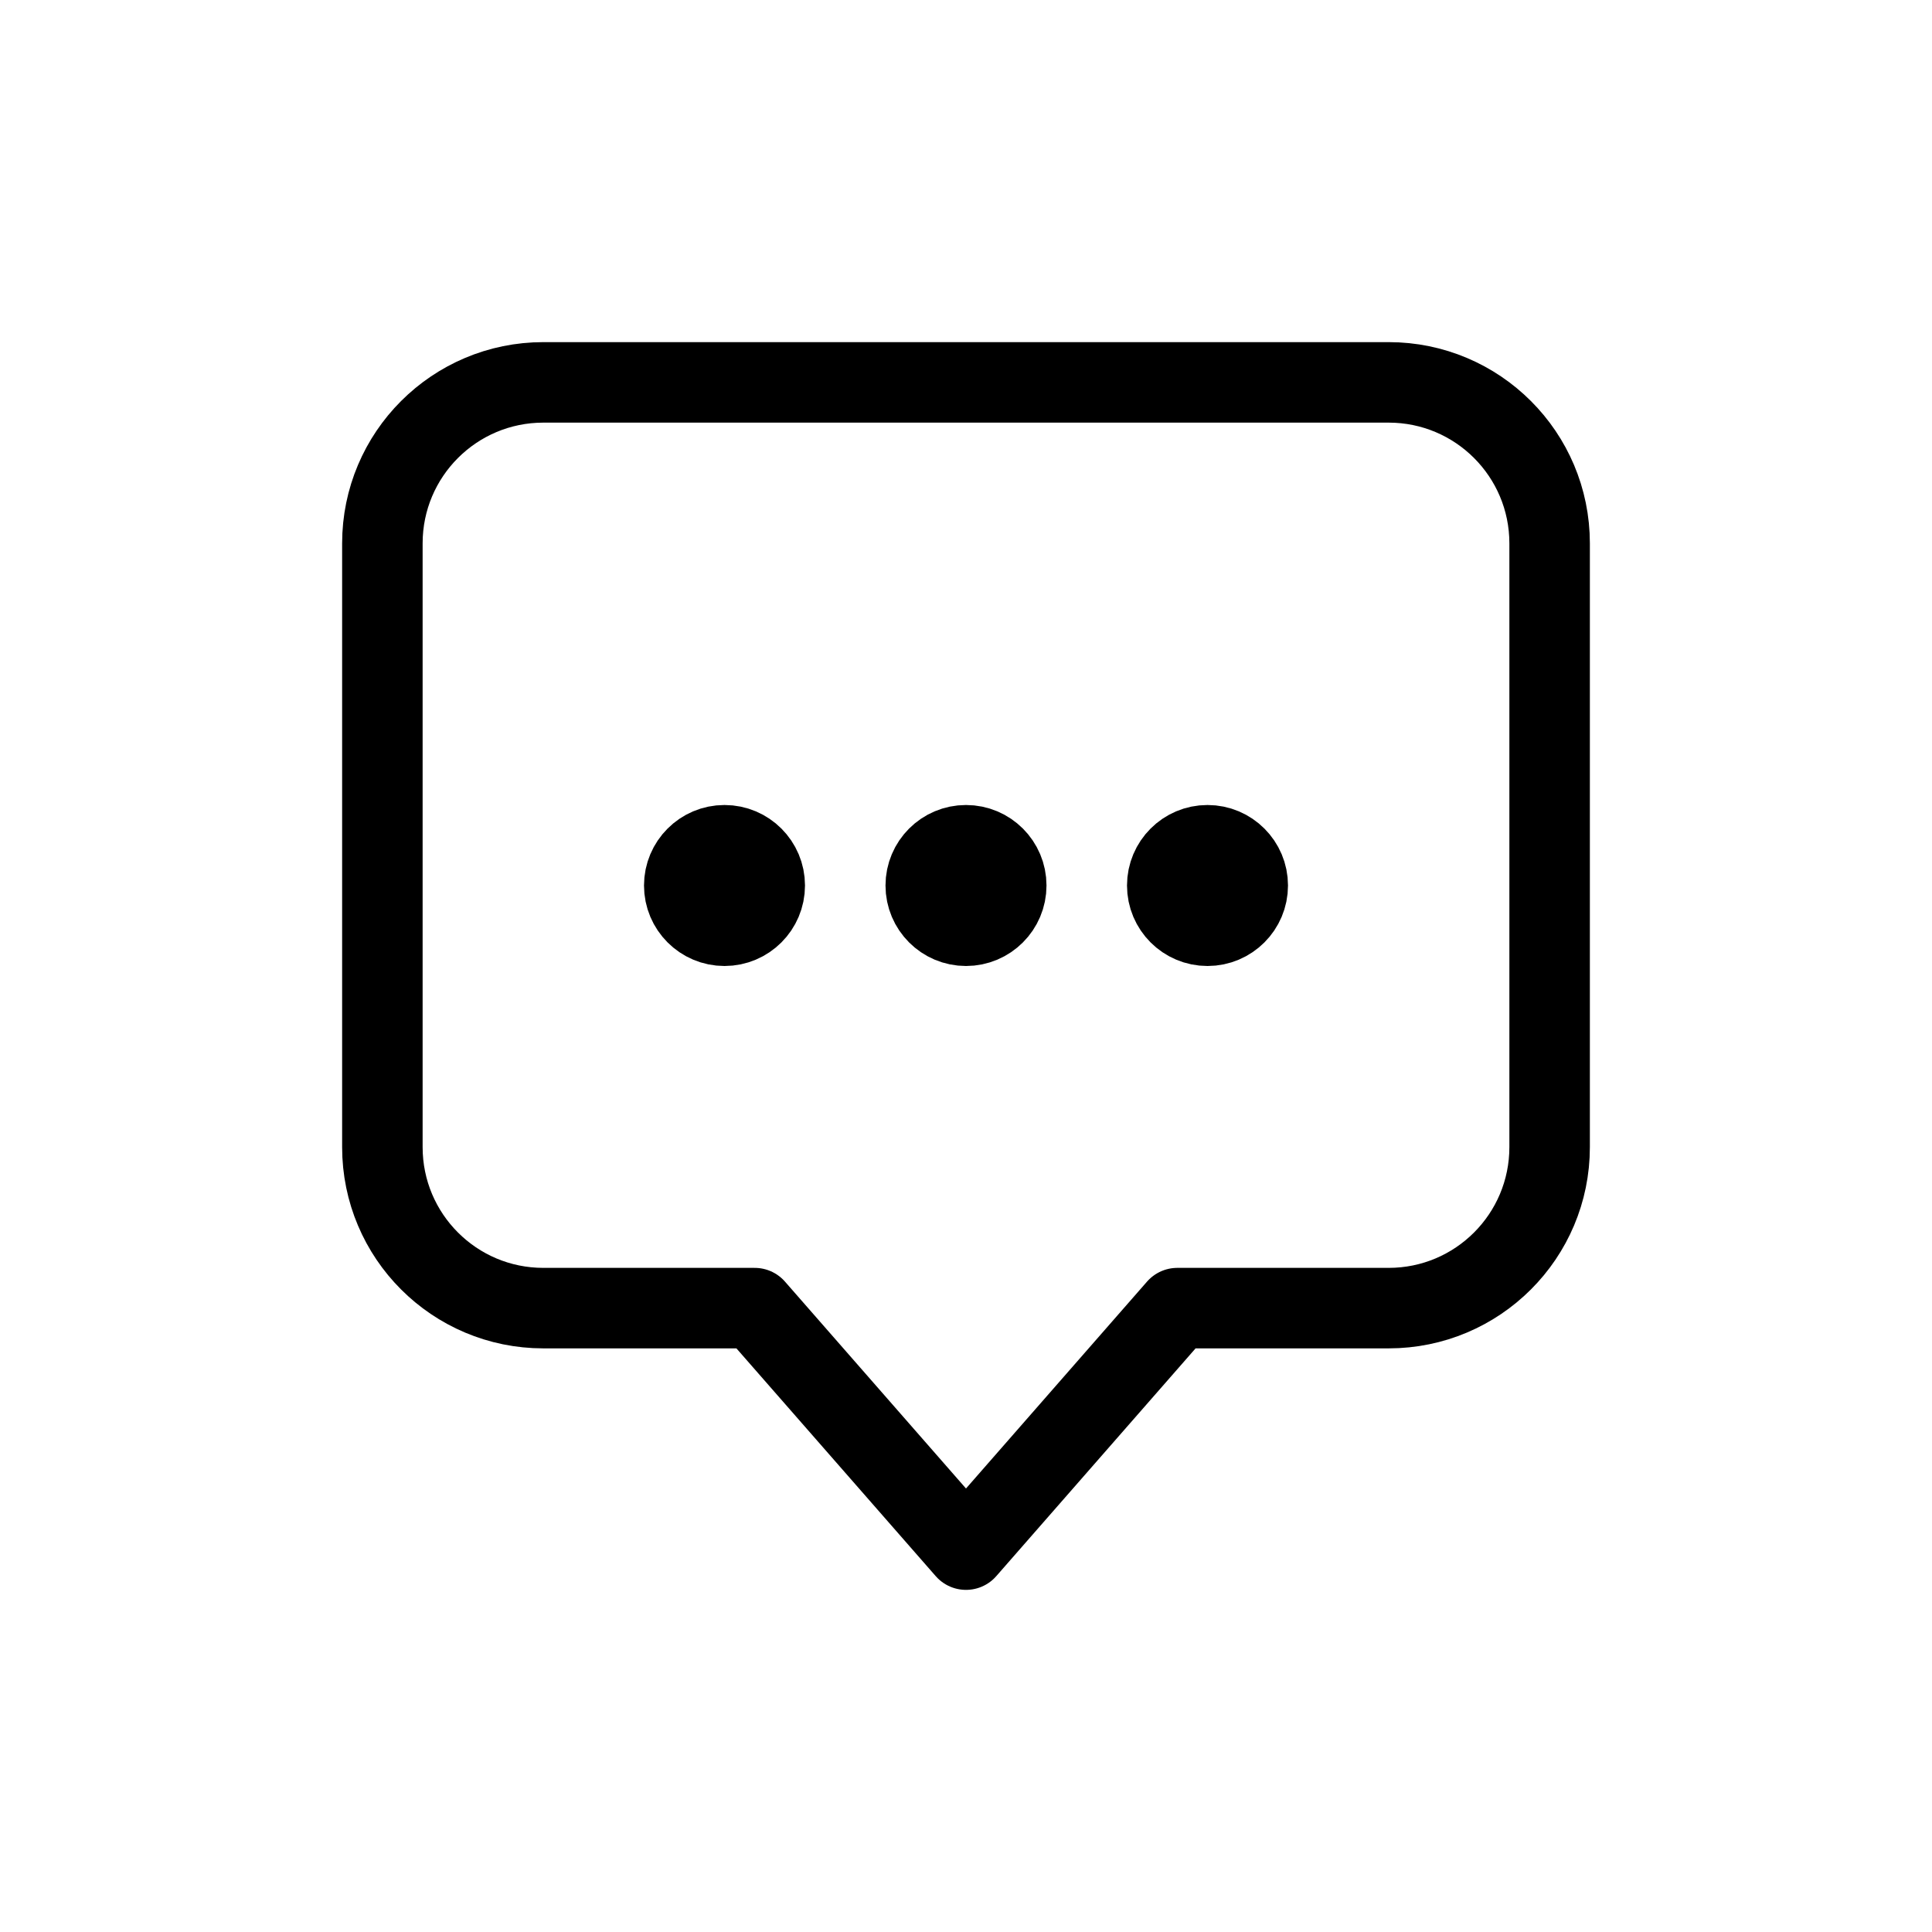 <?xml version="1.0" encoding="UTF-8" standalone="no" ?>
<!DOCTYPE svg PUBLIC "-//W3C//DTD SVG 1.1//EN" "http://www.w3.org/Graphics/SVG/1.1/DTD/svg11.dtd">
<svg xmlns="http://www.w3.org/2000/svg" xmlns:xlink="http://www.w3.org/1999/xlink" version="1.1" width="1080" height="1080" viewBox="0 0 1080 1080" xml:space="preserve">
<desc>Created with Fabric.js 5.2.4</desc>
<defs>
</defs>
<g transform="matrix(1 0 0 1 540 540)" id="c7760dd1-ba58-44df-8561-24bb42dd4513"  >
<rect style="stroke: none; stroke-width: 1; stroke-dasharray: none; stroke-linecap: butt; stroke-dashoffset: 0; stroke-linejoin: miter; stroke-miterlimit: 4; fill: rgb(255,255,255); fill-rule: nonzero; opacity: 1; visibility: hidden;" vector-effect="non-scaling-stroke"  x="-540" y="-540" rx="0" ry="0" width="1080" height="1080" />
</g>
<g transform="matrix(1 0 0 1 540 540)" id="a6047ed8-d795-4aa9-b574-b96e9b2fd9df"  >
</g>
<g transform="matrix(NaN NaN NaN NaN 0 0)"  >
<g style=""   >
</g>
</g>
<g transform="matrix(45 0 0 45 540 540)"  >
<g style=""   >
		<g transform="matrix(1 0 0 1 0 0)"  >
<path style="stroke: rgb(0,0,0); stroke-width: 1; stroke-dasharray: none; stroke-linecap: round; stroke-dashoffset: 0; stroke-linejoin: round; stroke-miterlimit: 4; fill: none; fill-rule: nonzero; opacity: 1;" vector-effect="non-scaling-stroke"  transform=" translate(-12, -12)" d="M 4.75 6.75 C 4.75 5.645 5.645 4.75 6.75 4.75 L 17.25 4.75 C 18.355 4.75 19.25 5.645 19.25 6.75 L 19.25 14.25 C 19.25 15.355 18.355 16.25 17.25 16.25 L 14.625 16.25 L 12 19.25 L 9.375 16.25 L 6.75 16.25 C 5.645 16.25 4.75 15.355 4.75 14.25 L 4.75 6.75 Z" stroke-linecap="round" />
</g>
		<g transform="matrix(1 0 0 1 -3 -1)"  >
<path style="stroke: rgb(0,0,0); stroke-width: 1; stroke-dasharray: none; stroke-linecap: round; stroke-dashoffset: 0; stroke-linejoin: round; stroke-miterlimit: 4; fill: none; fill-rule: nonzero; opacity: 1;" vector-effect="non-scaling-stroke"  transform=" translate(-9, -11)" d="M 9.5 11 C 9.5 11.276 9.276 11.5 9 11.5 C 8.724 11.5 8.5 11.276 8.5 11 C 8.5 10.724 8.724 10.5 9 10.5 C 9.276 10.5 9.5 10.724 9.5 11 Z" stroke-linecap="round" />
</g>
		<g transform="matrix(1 0 0 1 0 -1)"  >
<path style="stroke: rgb(0,0,0); stroke-width: 1; stroke-dasharray: none; stroke-linecap: round; stroke-dashoffset: 0; stroke-linejoin: round; stroke-miterlimit: 4; fill: none; fill-rule: nonzero; opacity: 1;" vector-effect="non-scaling-stroke"  transform=" translate(-12, -11)" d="M 12.5 11 C 12.5 11.276 12.276 11.5 12 11.5 C 11.724 11.5 11.5 11.276 11.5 11 C 11.5 10.724 11.724 10.5 12 10.5 C 12.276 10.5 12.5 10.724 12.5 11 Z" stroke-linecap="round" />
</g>
		<g transform="matrix(1 0 0 1 3 -1)"  >
<path style="stroke: rgb(0,0,0); stroke-width: 1; stroke-dasharray: none; stroke-linecap: round; stroke-dashoffset: 0; stroke-linejoin: round; stroke-miterlimit: 4; fill: none; fill-rule: nonzero; opacity: 1;" vector-effect="non-scaling-stroke"  transform=" translate(-15, -11)" d="M 15.5 11 C 15.5 11.276 15.276 11.5 15 11.5 C 14.724 11.5 14.5 11.276 14.5 11 C 14.5 10.724 14.724 10.5 15 10.5 C 15.276 10.5 15.5 10.724 15.5 11 Z" stroke-linecap="round" />
</g>
</g>
</g>
</svg>
